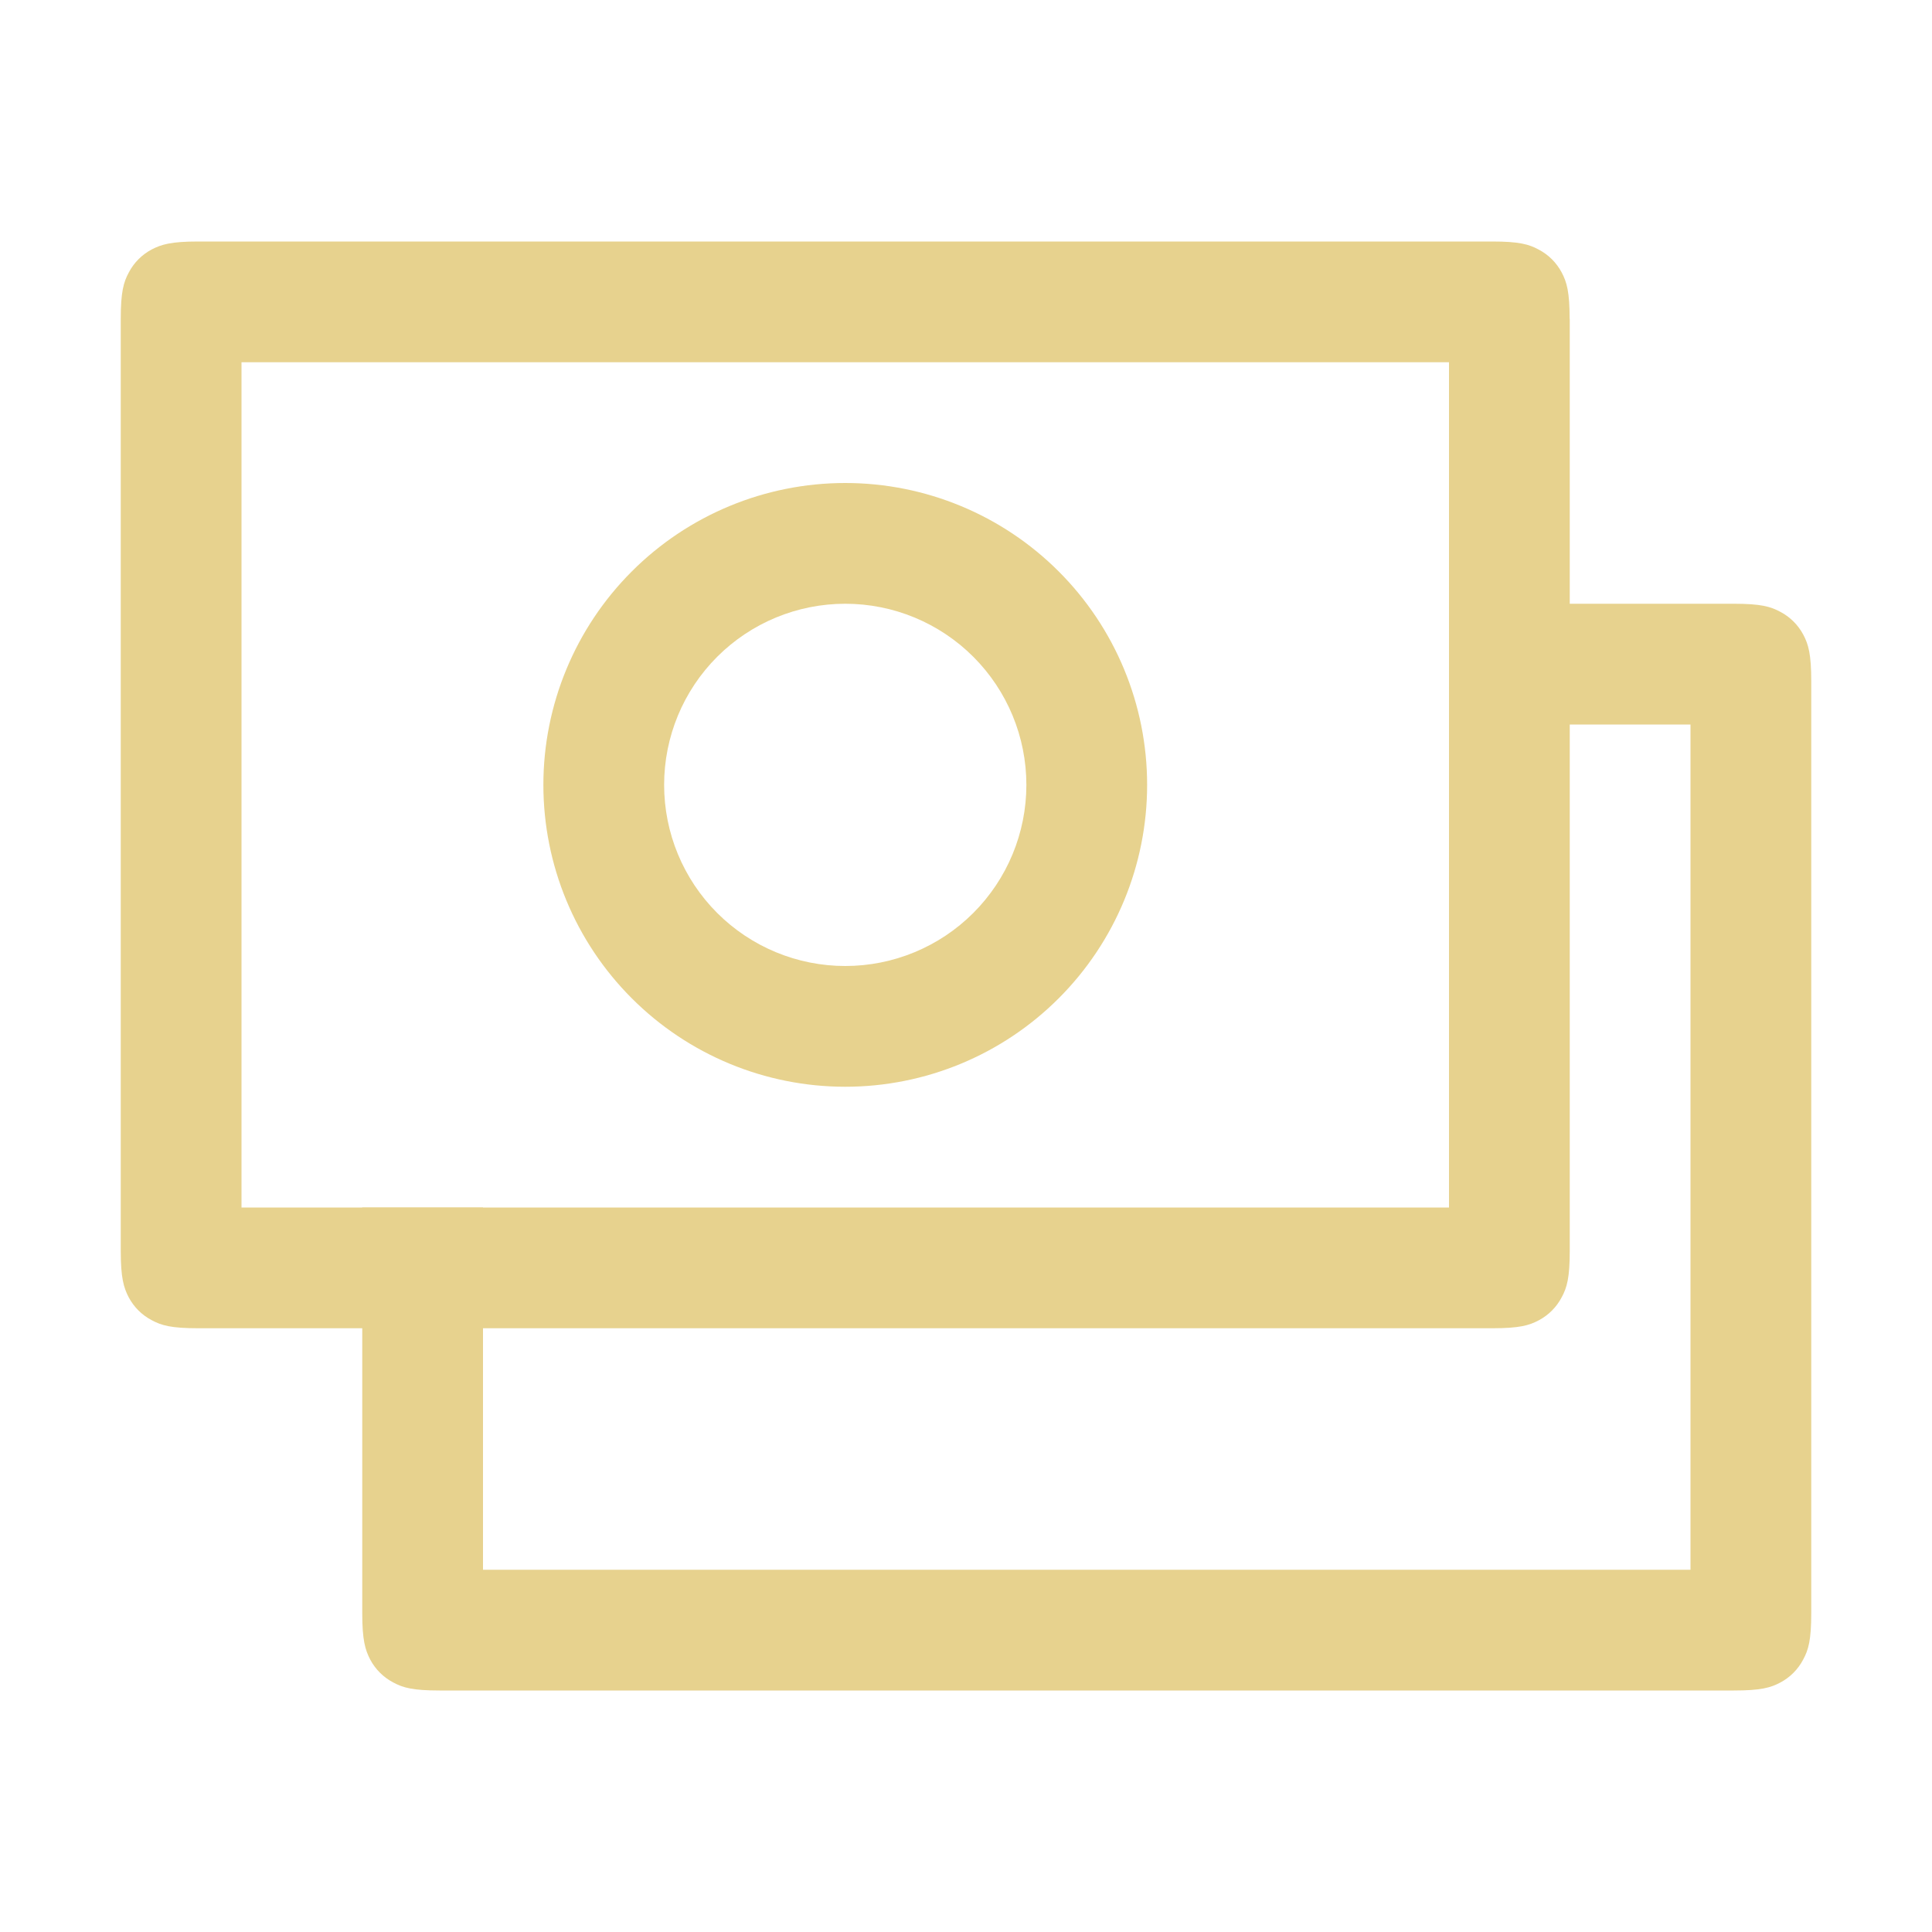 <svg width="48" height="48" viewBox="0 0 48 48" fill="none" xmlns="http://www.w3.org/2000/svg">
<path d="M12 30V39H42V18H36V15H43.077C43.746 15 43.989 15.069 44.232 15.201C44.475 15.328 44.673 15.526 44.802 15.768C44.931 16.011 45 16.254 45 16.923V40.077C45 40.746 44.931 40.989 44.799 41.232C44.672 41.475 44.474 41.673 44.232 41.802C43.989 41.931 43.746 42 43.077 42H10.923C10.254 42 10.011 41.931 9.768 41.799C9.525 41.672 9.327 41.474 9.198 41.232C9.072 40.989 9 40.746 9 40.08V30H12Z" fill="#E7D28E"/>
<path d="M36 9H6V30H36V9ZM39 7.923V31.077C39 31.746 38.931 31.989 38.799 32.232C38.672 32.475 38.474 32.673 38.232 32.802C37.989 32.931 37.746 33 37.077 33H4.923C4.254 33 4.011 32.931 3.768 32.799C3.525 32.672 3.327 32.474 3.198 32.232C3.072 31.989 3 31.746 3 31.08V7.923C3 7.254 3.069 7.011 3.201 6.768C3.328 6.525 3.526 6.327 3.768 6.198C4.011 6.072 4.254 6 4.92 6H37.074C37.743 6 37.986 6.069 38.229 6.201C38.472 6.328 38.67 6.526 38.799 6.768C38.928 7.011 38.997 7.254 38.997 7.923H39Z" fill="#E7D28E"/>
<path d="M21 27C19.011 27 17.103 26.21 15.697 24.803C14.29 23.397 13.5 21.489 13.5 19.5C13.5 17.511 14.29 15.603 15.697 14.197C17.103 12.79 19.011 12 21 12C22.989 12 24.897 12.79 26.303 14.197C27.71 15.603 28.5 17.511 28.5 19.5C28.5 21.489 27.71 23.397 26.303 24.803C24.897 26.21 22.989 27 21 27ZM21 24C22.194 24 23.338 23.526 24.182 22.682C25.026 21.838 25.5 20.694 25.5 19.5C25.5 18.306 25.026 17.162 24.182 16.318C23.338 15.474 22.194 15 21 15C19.806 15 18.662 15.474 17.818 16.318C16.974 17.162 16.5 18.306 16.5 19.5C16.5 20.694 16.974 21.838 17.818 22.682C18.662 23.526 19.806 24 21 24Z" fill="#E7D28E"/>
</svg>
